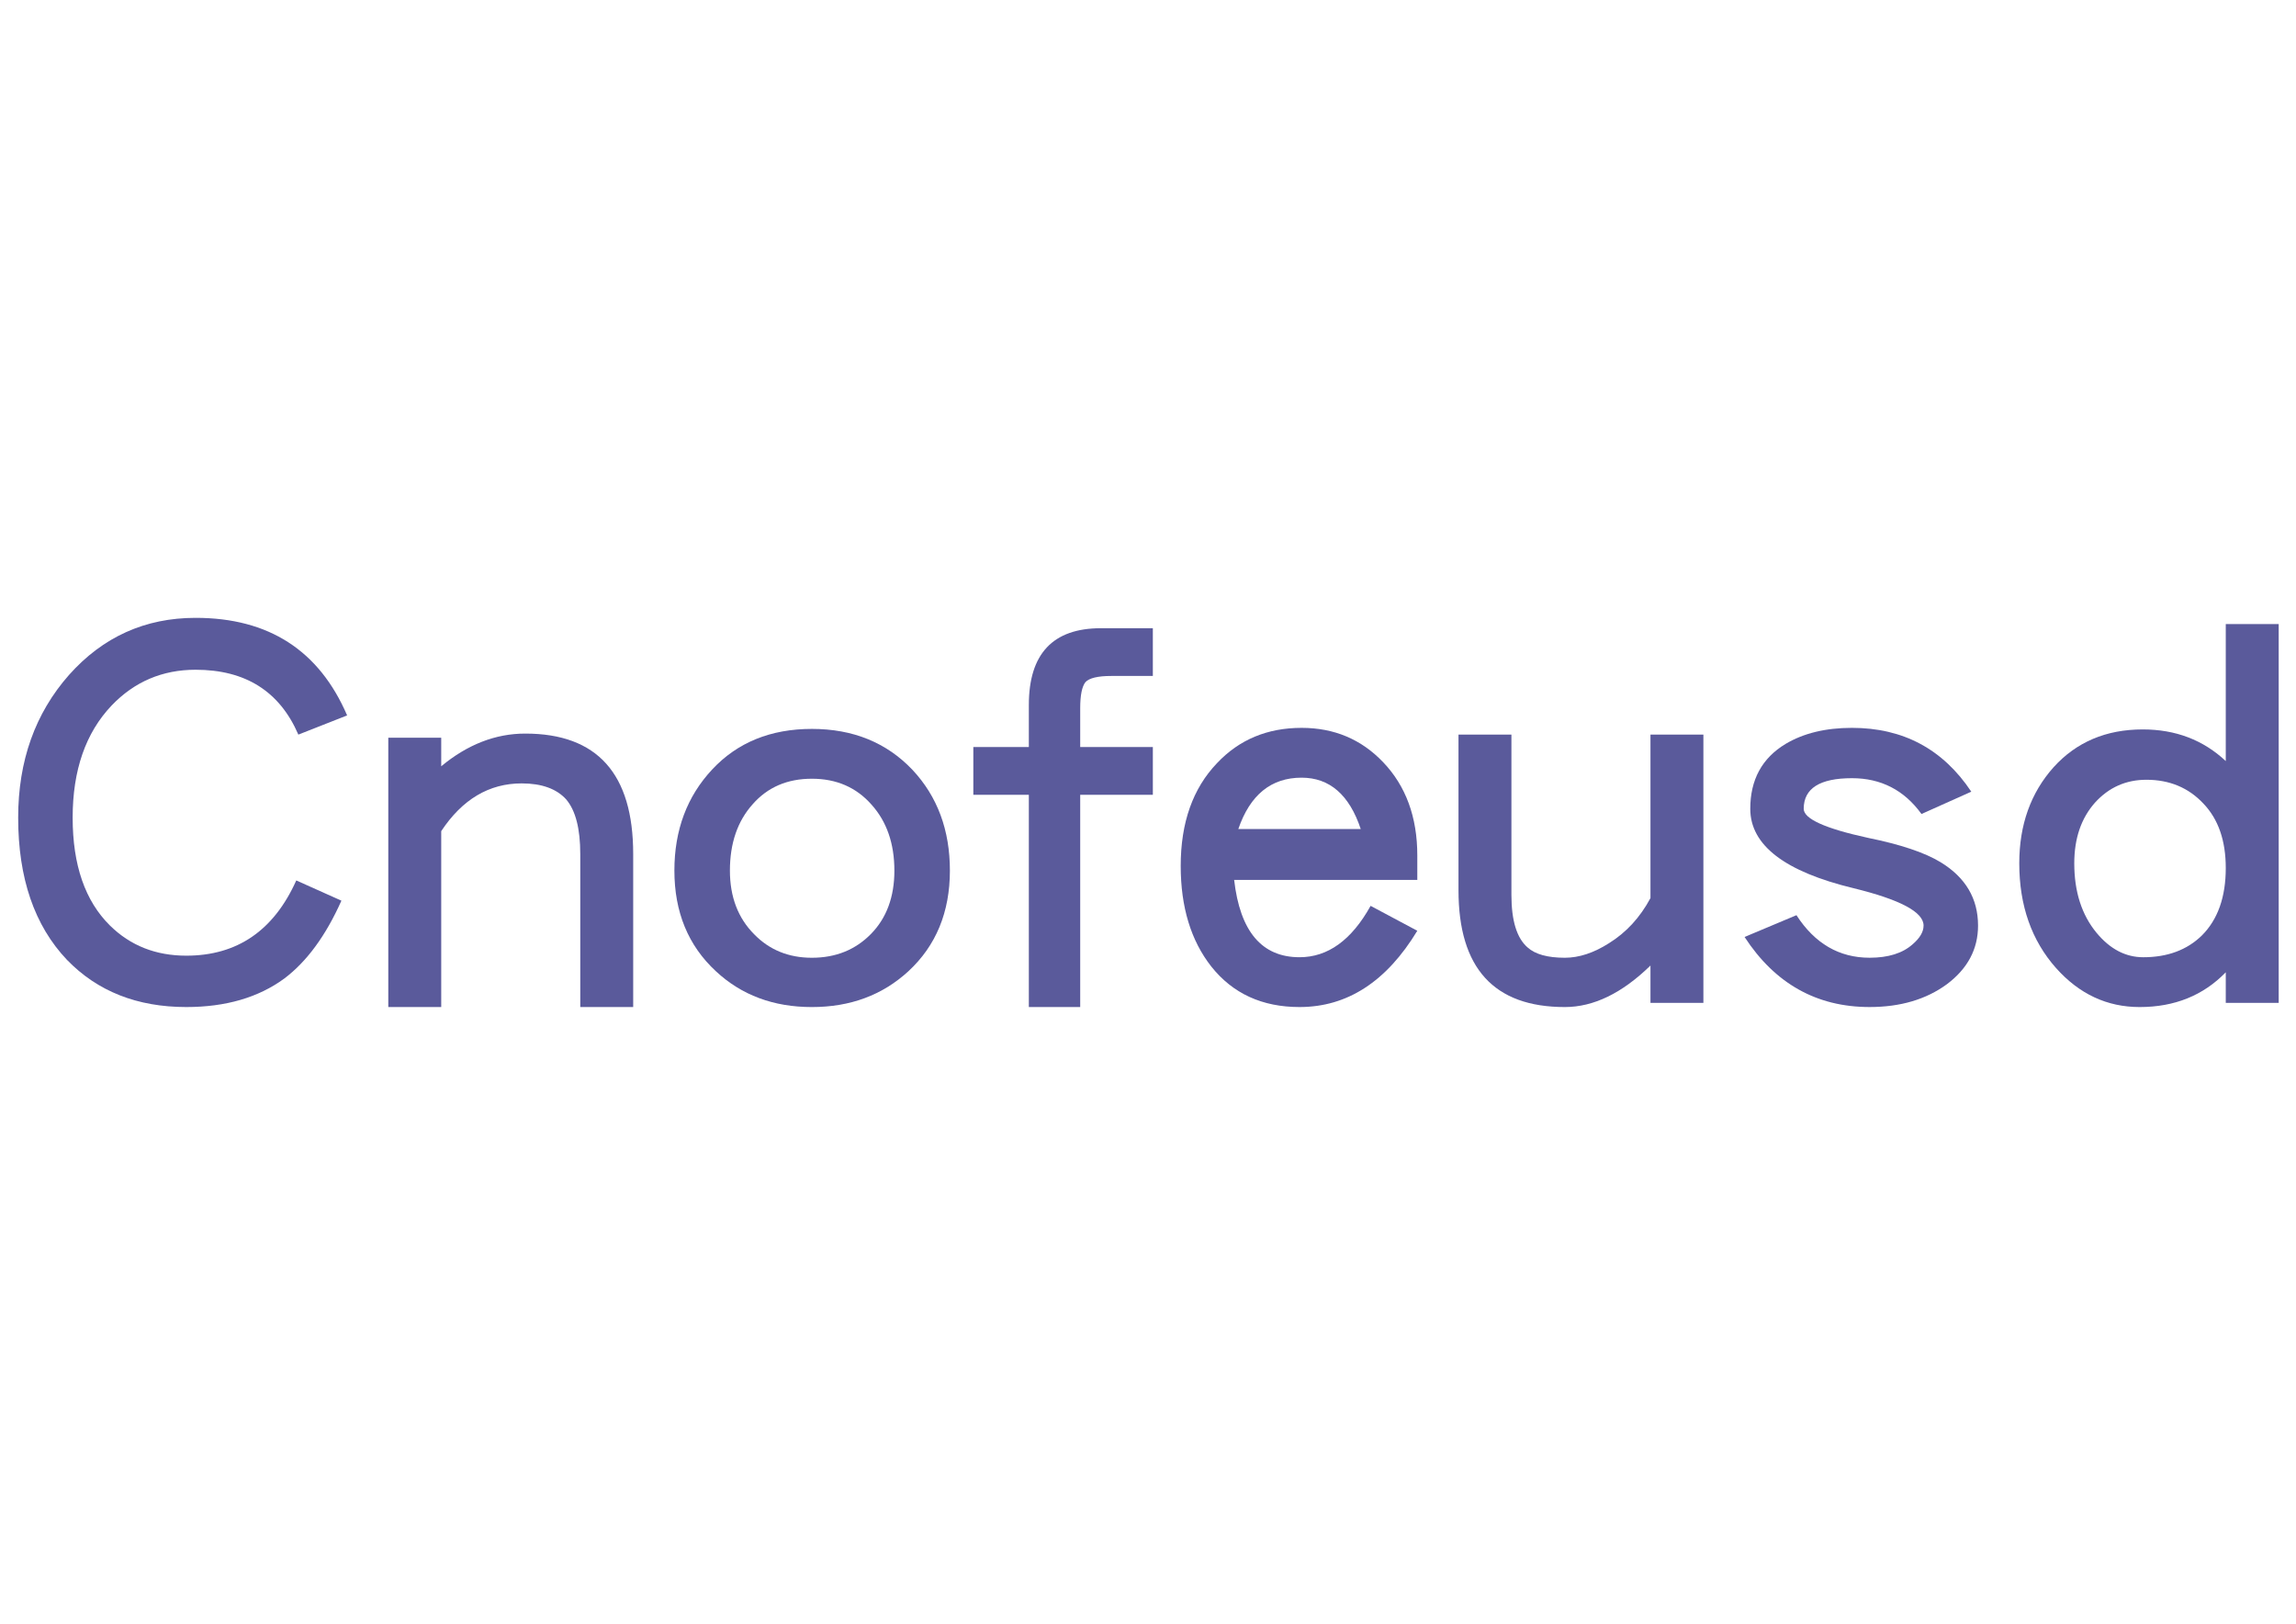 <?xml version="1.0" encoding="UTF-8"?>
<svg width="297mm" height="210mm" version="1.1" viewBox="0 0 1052.4 744.09" xmlns="http://www.w3.org/2000/svg">
<g transform="translate(0 -308.27)">
<g transform="matrix(1.017 0 0 1.017 -1.618 -11.293)" fill="#5a5a9b">
<path d="m158.04 636.59-21.981 8.652q-12.627-29.23-46.301-29.23-22.449 0-37.882 16.135-17.538 18.474-17.538 50.51 0 32.036 16.837 48.639 13.797 13.563 34.375 13.563 34.375 0 49.575-33.907l20.344 9.12q-10.523 23.618-25.723 35.076-17.538 12.861-44.196 12.861-33.206 0-53.784-21.28-21.981-23.151-21.981-64.073 0-38.35 22.917-64.307 22.917-25.723 57.058-25.723 49.341 0 68.282 43.962z"/>
<path d="m429.71 706.51q0 28.061-18.707 45.366-17.538 16.135-43.495 16.135-25.957 0-43.261-16.135-18.707-17.304-18.707-45.366 0-27.359 17.07-45.599 17.07-18.24 44.898-18.24 27.827 0 45.365 18.474 16.837 18.006 16.837 45.365zm-25.021 0q0-18.24-10.289-29.698-10.289-11.692-26.892-11.692-16.603 0-26.658 11.458-10.289 11.458-10.289 29.932 0 17.772 10.991 28.763 10.289 10.523 25.957 10.523 16.135 0 26.658-10.757 10.523-10.757 10.523-28.529z"/>
<path d="m286.97 768.01h-23.852v-68.984q0-17.07-6.314-24.553-6.548-7.249-20.11-7.249-21.981 0-36.246 21.513v79.273h-23.852v-121.36h23.852v12.861q17.772-14.732 37.882-14.732 48.639 0 48.639 54.251v68.984z"/>
<path d="m521.18 672.36h-32.738v95.642h-23.15v-95.642h-25.021v-21.514h25.021v-18.941q0-34.609 32.504-34.609h23.384v21.514h-18.707q-9.12 0-11.692 2.806-2.338 3.04-2.338 11.692v17.538h32.738v21.514z"/>
<path d="m769.31 766.14h-23.852v-16.837q-19.175 18.707-38.584 18.707-47.938 0-47.938-52.615v-70.153h23.852v72.257q0 17.304 7.249 23.618 5.144 4.677 16.837 4.677 9.588 0 19.877-6.547 11.692-7.249 18.707-20.344v-73.66h23.852v120.9z"/>
<path d="m893.1 731.29q0 15.901-14.031 26.424-14.031 10.289-34.842 10.289-35.778 0-56.356-31.569l23.384-9.821q12.394 19.175 32.972 19.175 12.627 0 19.409-6.08 4.911-4.209 4.911-8.418 0-9.12-31.569-16.837-46.535-11.224-46.535-35.778 0-19.643 15.901-29.23 12.16-7.249 29.932-7.249 34.609 0 53.784 28.763l-22.449 10.055q-11.692-16.135-31.335-16.135-21.747 0-21.747 13.797 0 6.782 28.996 13.095 21.981 4.443 32.738 10.99 16.837 10.289 16.837 28.529z"/>
<path d="m640.37 733.63q-20.812 34.375-53.082 34.375-25.255 0-39.753-18.24-13.797-17.538-13.797-45.365 0-29.23 16.369-46.301 14.966-15.901 38.116-15.901 21.981 0 36.713 15.434 15.434 16.135 15.434 42.092v10.991h-82.546q3.975 34.843 29.464 34.843 19.175 0 32.036-23.151l21.046 11.224zm-25.489-45.833q-7.717-23.15-26.658-23.15-20.578 0-28.529 23.15h55.187z"/>
<path d="m1028.6 766.14h-23.852v-13.797q-15.2 15.667-38.818 15.667-21.981 0-37.649-17.538-16.603-18.708-16.603-47.236 0-25.957 15.434-43.261 15.434-17.07 40.221-17.07 22.215 0 37.415 14.264v-61.734h23.852v170.7zm-23.852-60.799q0-18.474-10.055-28.996-10.055-10.757-25.723-10.757-13.797 0-23.15 10.289-9.354 10.523-9.354 27.36 0 19.175 10.055 31.335 9.12 10.991 21.046 10.991 16.369 0 26.424-9.822 10.757-10.757 10.757-30.4z"/>
</g>
</g>
</svg>
